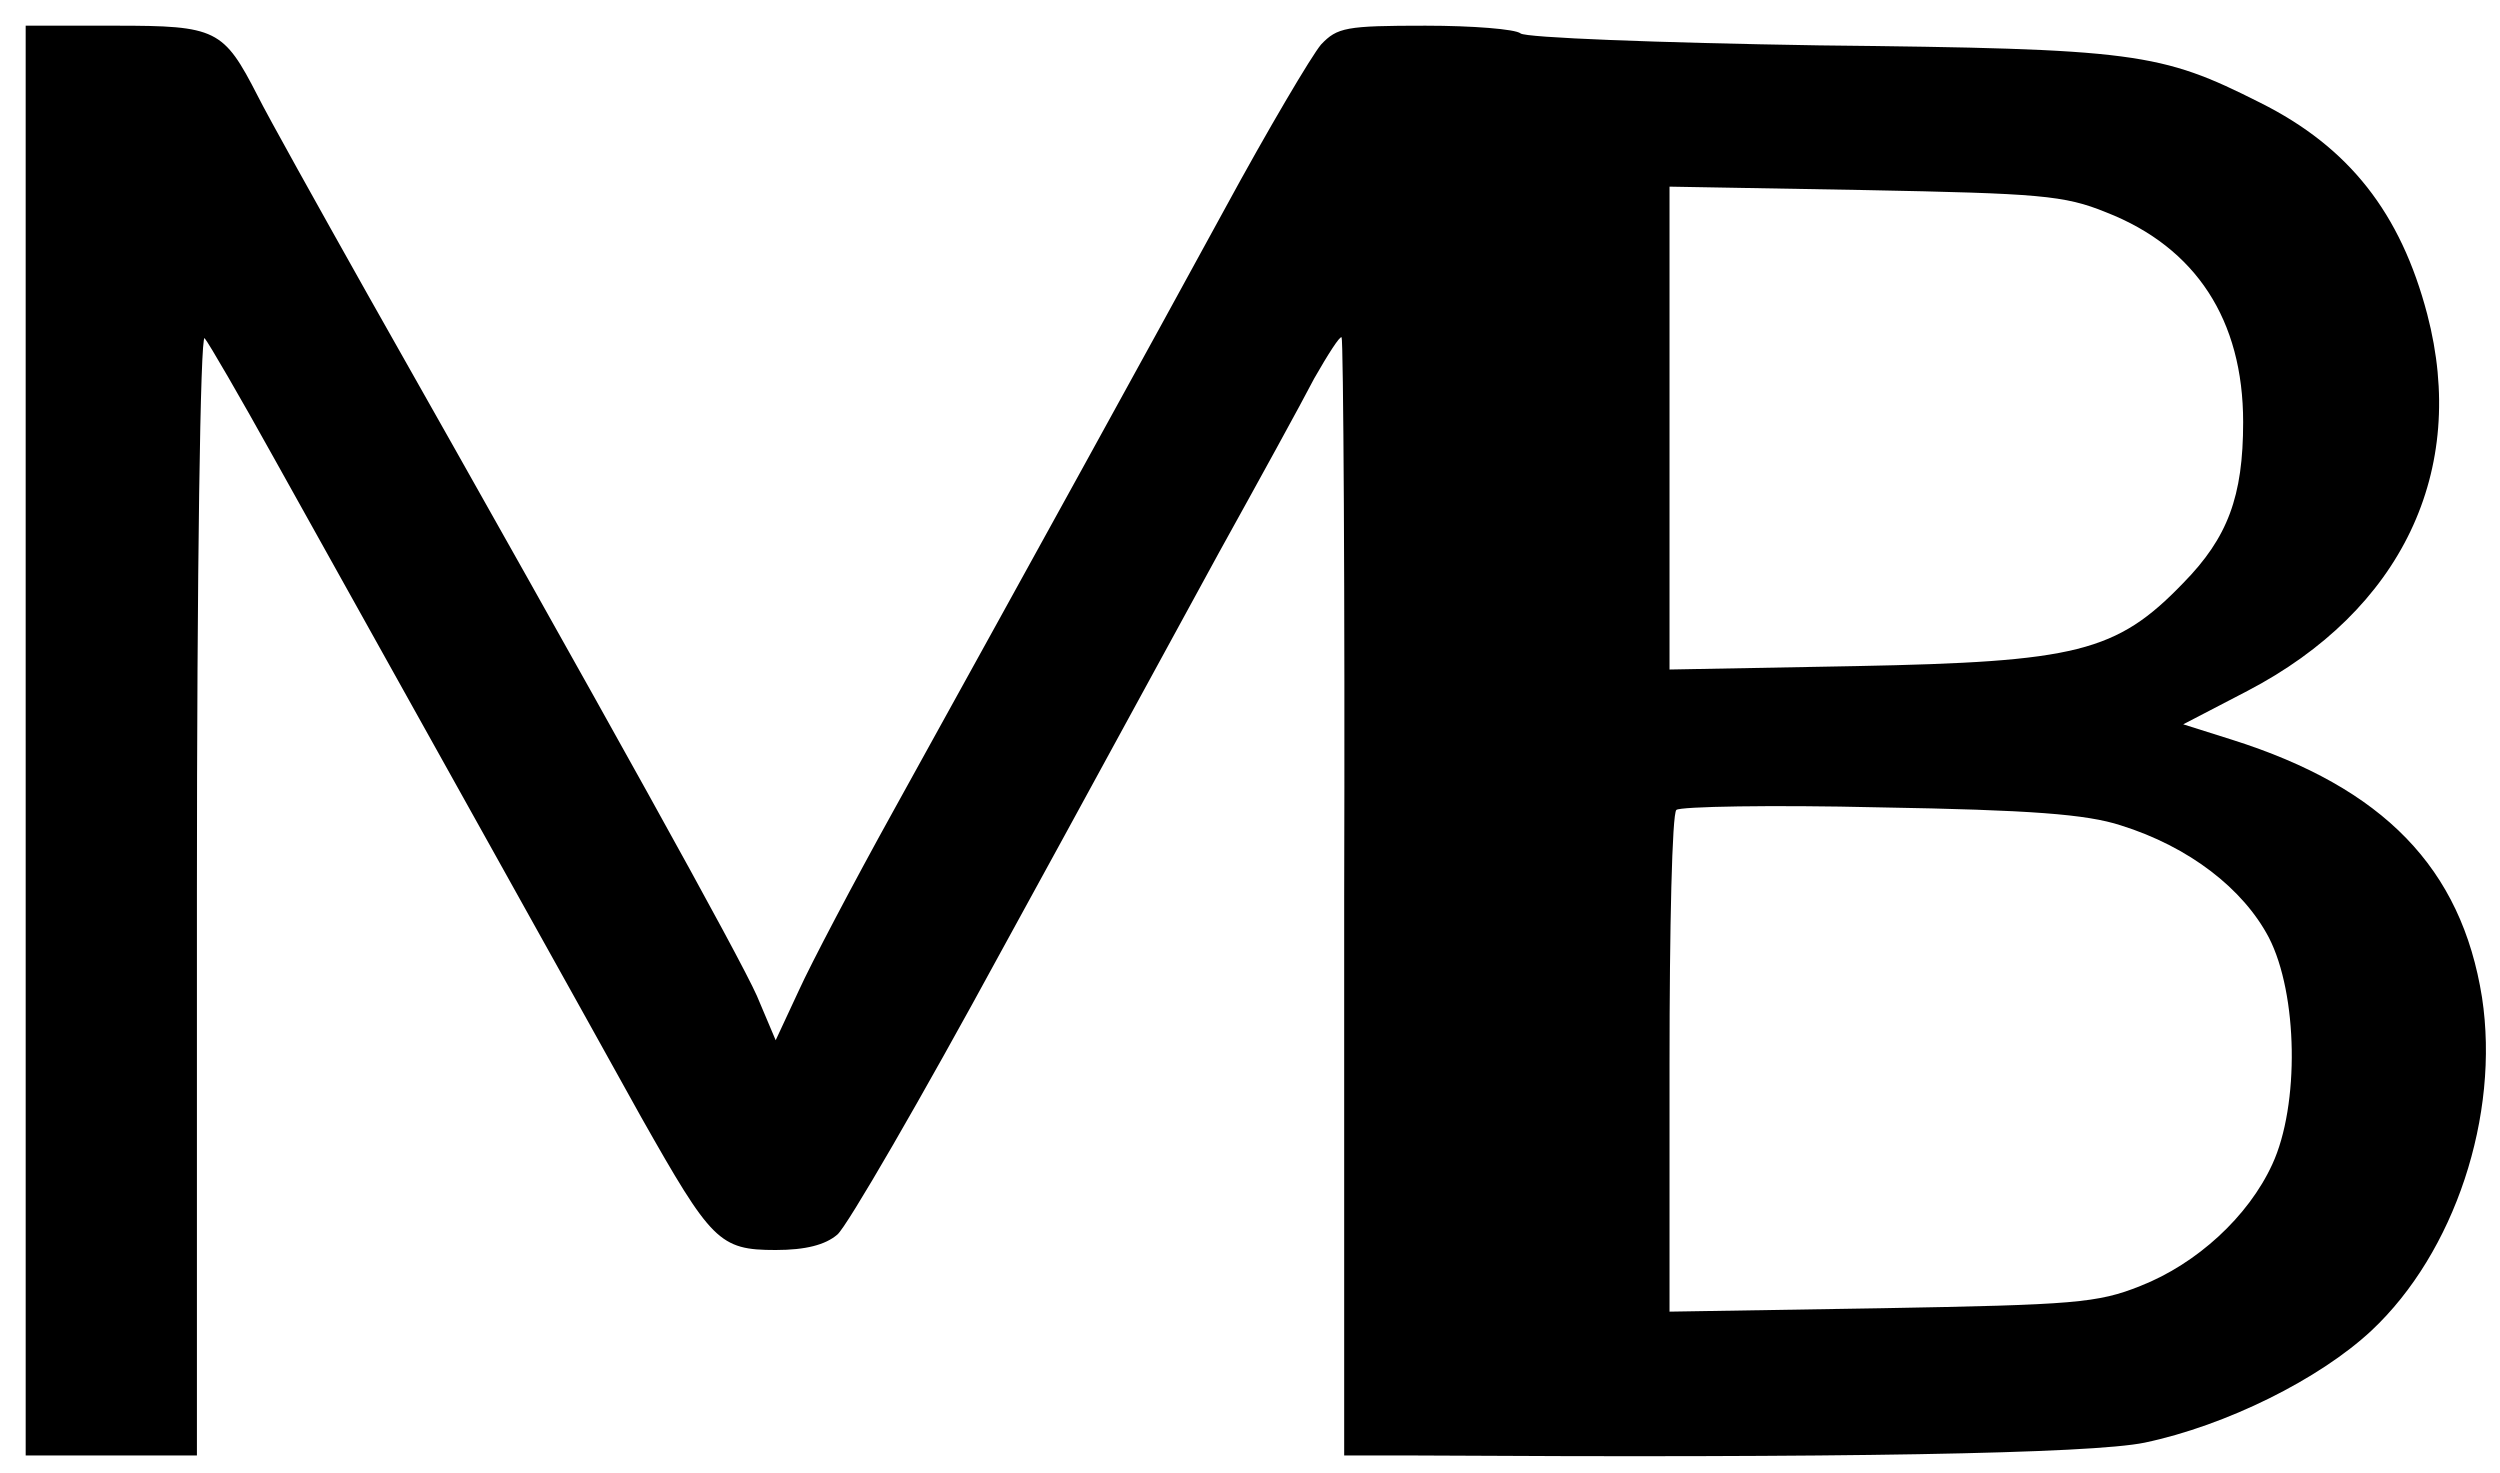 <?xml version="1.0" standalone="no"?>
<!DOCTYPE svg PUBLIC "-//W3C//DTD SVG 20010904//EN" "http://www.w3.org/TR/2001/REC-SVG-20010904/DTD/svg10.dtd">
<svg version="1.0" xmlns="http://www.w3.org/2000/svg" width="292pt" height="172pt" viewBox="0 0 292 172" preserveAspectRatio="xMidYMid meet">

  <g transform="translate(0,172) scale(0.1,-0.1)"
  fill="#000000" stroke="none">
    <path d="M30 855 l0 -835 100 0 100 0 0 657 c0 376 4 653 9 648 5 -6 41 -68
    81 -140 165 -296 372 -667 429 -770 82 -145 91 -155 157 -155 35 0 58 6 72 18
    11 9 98 159 192 332 95 173 209 383 254 465 46 83 96 174 111 203 16 28 30 50
    32 48 2 -2 4 -297 3 -655 l0 -651 82 0 c496 -3 790 2 853 15 95 20 204 74 265
    131 97 91 150 251 129 389 -24 151 -115 245 -292 301 l-57 18 75 39 c180 94
    258 257 210 440 -31 118 -91 195 -195 247 -117 59 -145 63 -515 67 -189 3
    -344 9 -349 14 -6 5 -56 9 -111 9 -93 0 -103 -2 -122 -22 -11 -13 -62 -99
    -113 -193 -90 -165 -214 -390 -387 -703 -46 -83 -96 -178 -110 -209 l-27 -58
    -22 52 c-21 47 -170 316 -454 818 -59 105 -117 209 -129 233 -40 78 -48 82
    -166 82 l-105 0 0 -835z m2430 617 c105 -41 160 -126 160 -245 0 -87 -18 -135
    -70 -188 -78 -81 -125 -92 -382 -97 l-218 -4 0 282 0 282 228 -4 c204 -4 233
    -6 282 -26z m17 -716 c80 -25 143 -74 173 -131 34 -66 36 -196 4 -265 -28 -61
    -88 -116 -154 -142 -50 -20 -77 -22 -302 -26 l-248 -4 0 289 c0 160 3 293 8
    297 4 4 111 6 237 3 177 -3 242 -8 282 -21z"/>
  </g>
</svg>
